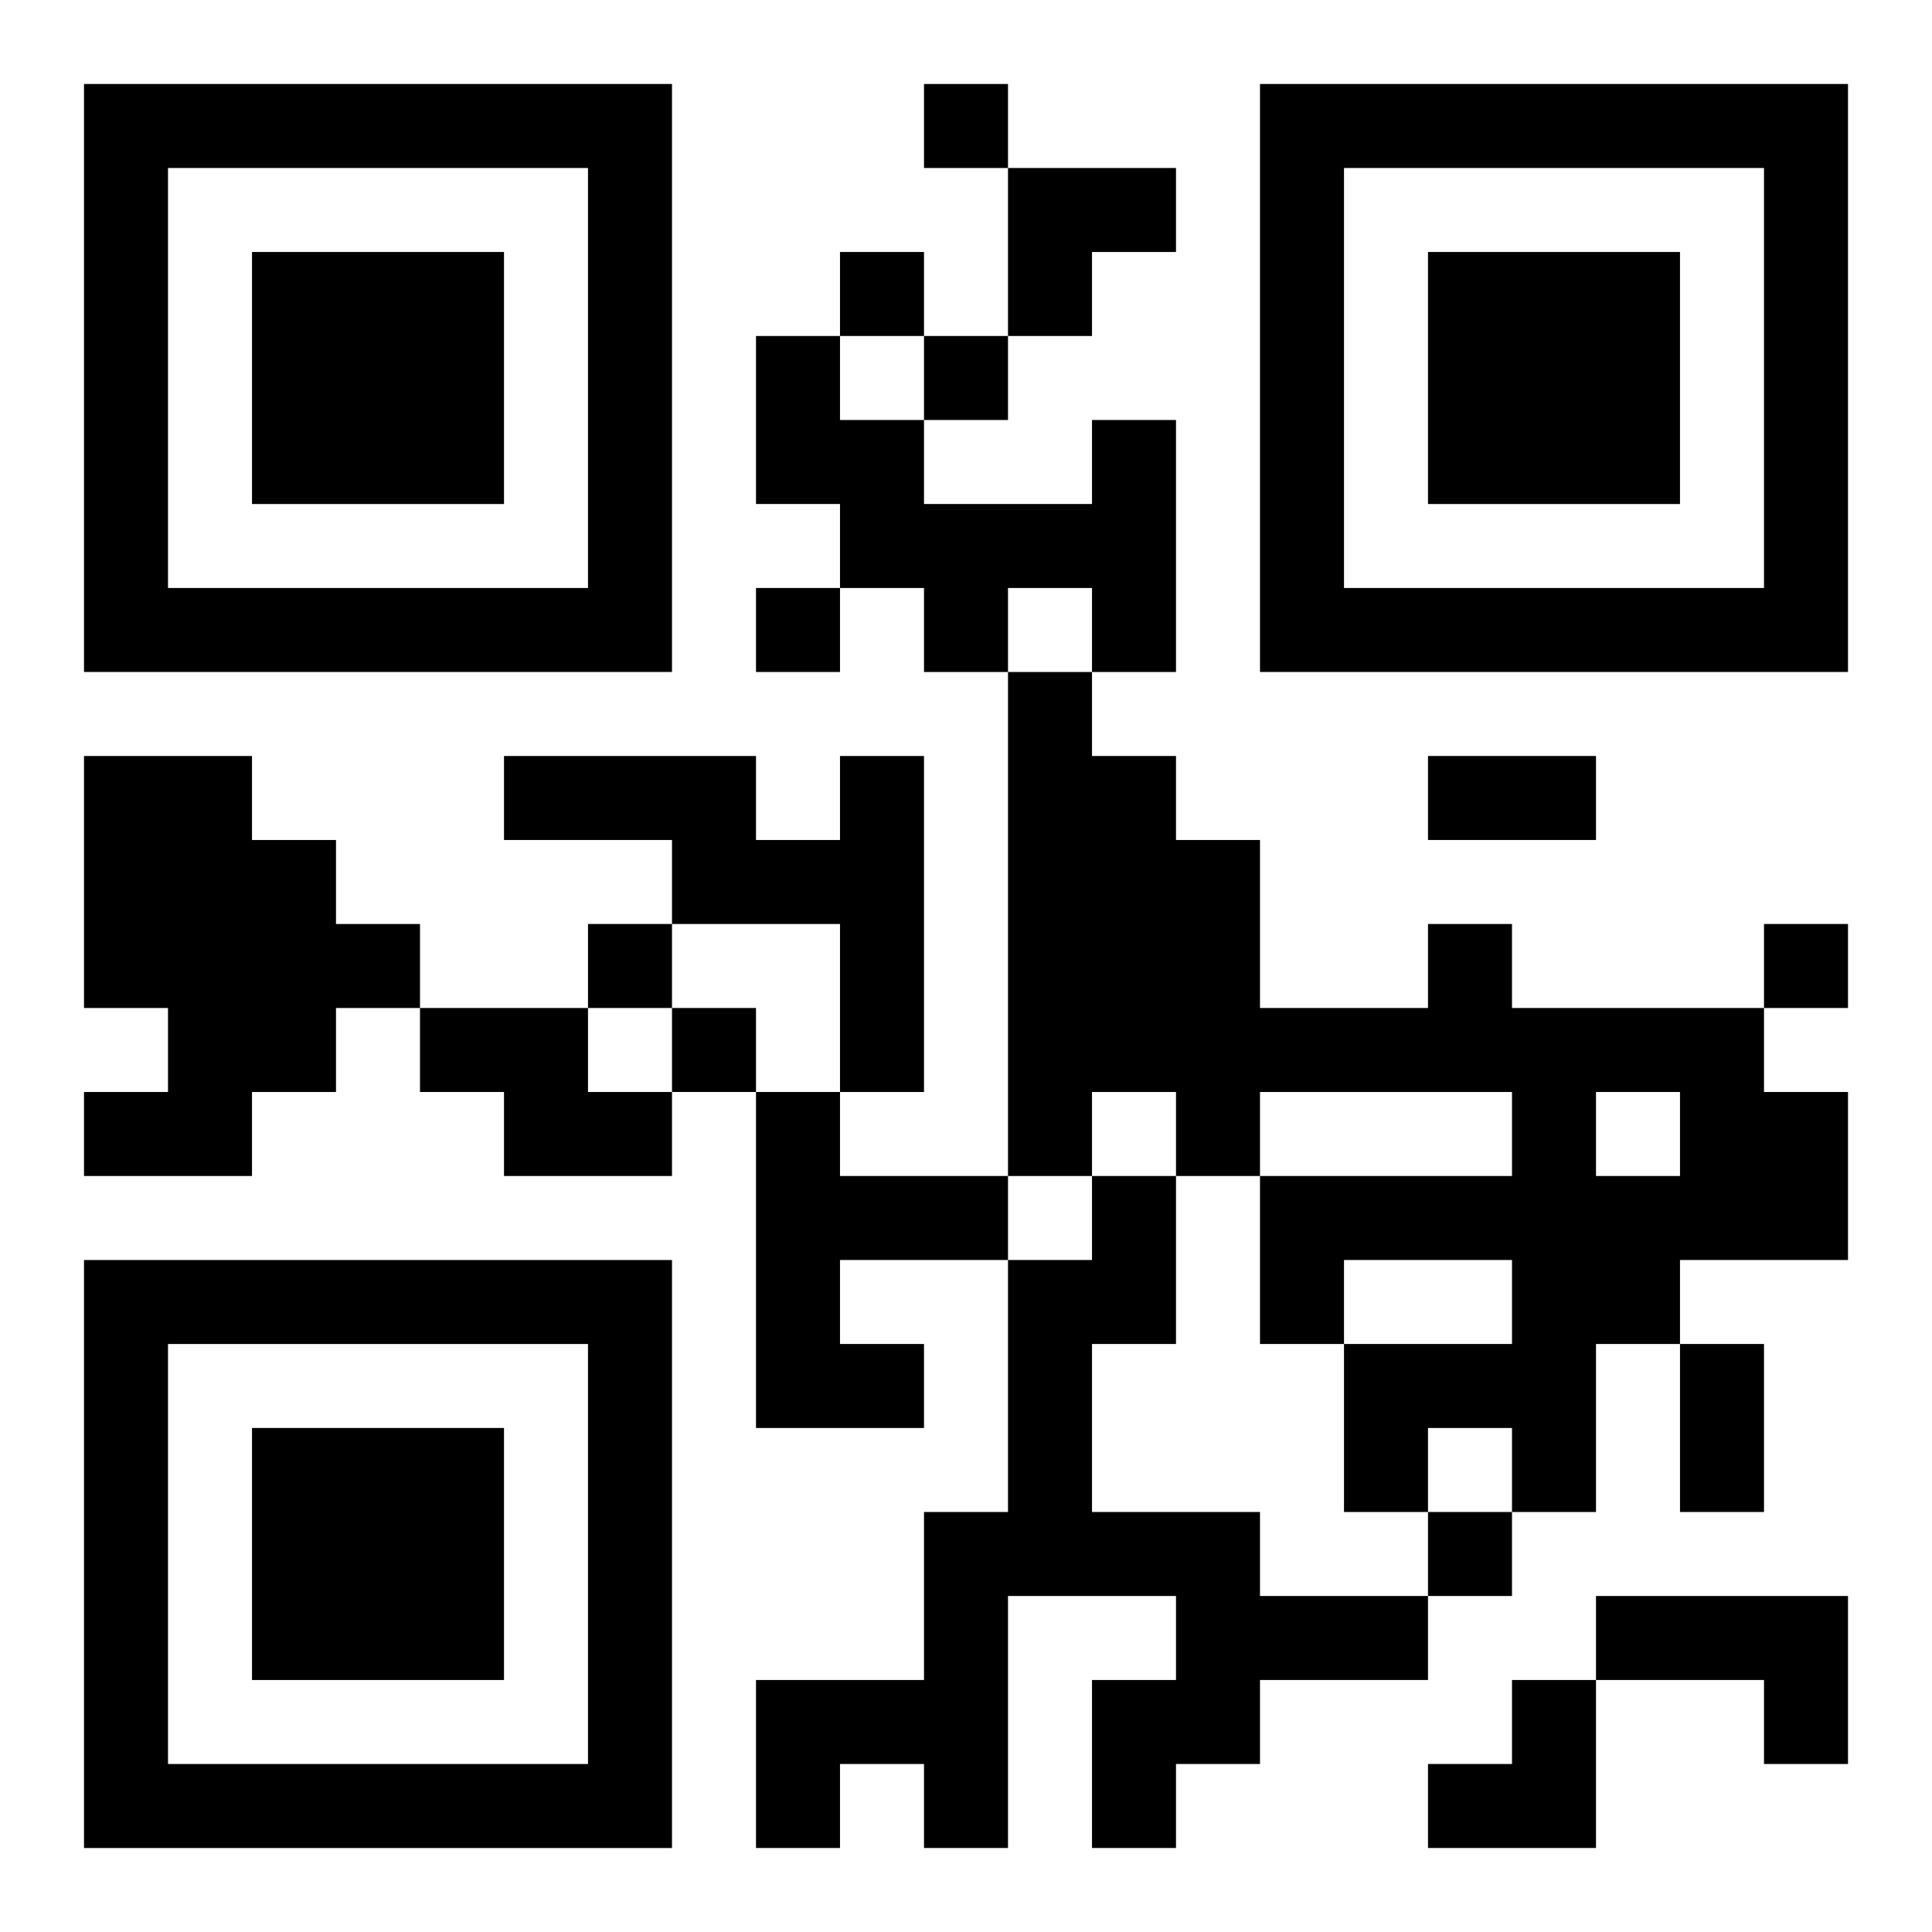<?xml version="1.0" encoding="UTF-8"?>
<svg width="250" height="250" baseProfile="full" version="1.1" viewBox="-1 -1 23 23" xmlns="http://www.w3.org/2000/svg" xmlns:xlink="http://www.w3.org/1999/xlink"><symbol id="a"><path d="m0 7v7h7v-7h-7zm1 1h5v5h-5v-5zm1 1v3h3v-3h-3z"/></symbol><use y="-7" xlink:href="#a"/><use y="7" xlink:href="#a"/><use x="14" y="-7" xlink:href="#a"/><path d="m12 4h1v3h-1v-1h-1v1h-1v-1h-1v-1h-1v-2h1v1h1v1h2v-1m-12 4h2v1h1v1h1v1h-1v1h-1v1h-2v-1h1v-1h-1v-3m9 0h1v4h-1v-2h-2v-1h-2v-1h3v1h1v-1m7 2h1v1h3v1h1v2h-2v1h-1v2h-1v-1h-1v1h-1v-2h2v-1h-2v1h-1v-2h3v-1h-3v1h-1v-1h-1v1h-1v-6h1v1h1v1h1v2h2v-1m2 2v1h1v-1h-1m-14-1h2v1h1v1h-2v-1h-1v-1m4 1h1v1h2v1h-2v1h1v1h-2v-4m4 1h1v2h-1v2h2v1h2v1h-2v1h-1v1h-1v-2h1v-1h-2v3h-1v-1h-1v1h-1v-2h2v-2h1v-3h1v-1m6 5h3v2h-1v-1h-2v-1m-8-18v1h1v-1h-1m-1 2v1h1v-1h-1m1 1v1h1v-1h-1m-2 3v1h1v-1h-1m-2 4v1h1v-1h-1m14 0v1h1v-1h-1m-13 1v1h1v-1h-1m9 6v1h1v-1h-1m0-9h2v1h-2v-1m3 7h1v2h-1v-2m-8-14h2v1h-1v1h-1zm5 18m1 0h1v2h-2v-1h1z"/></svg>
